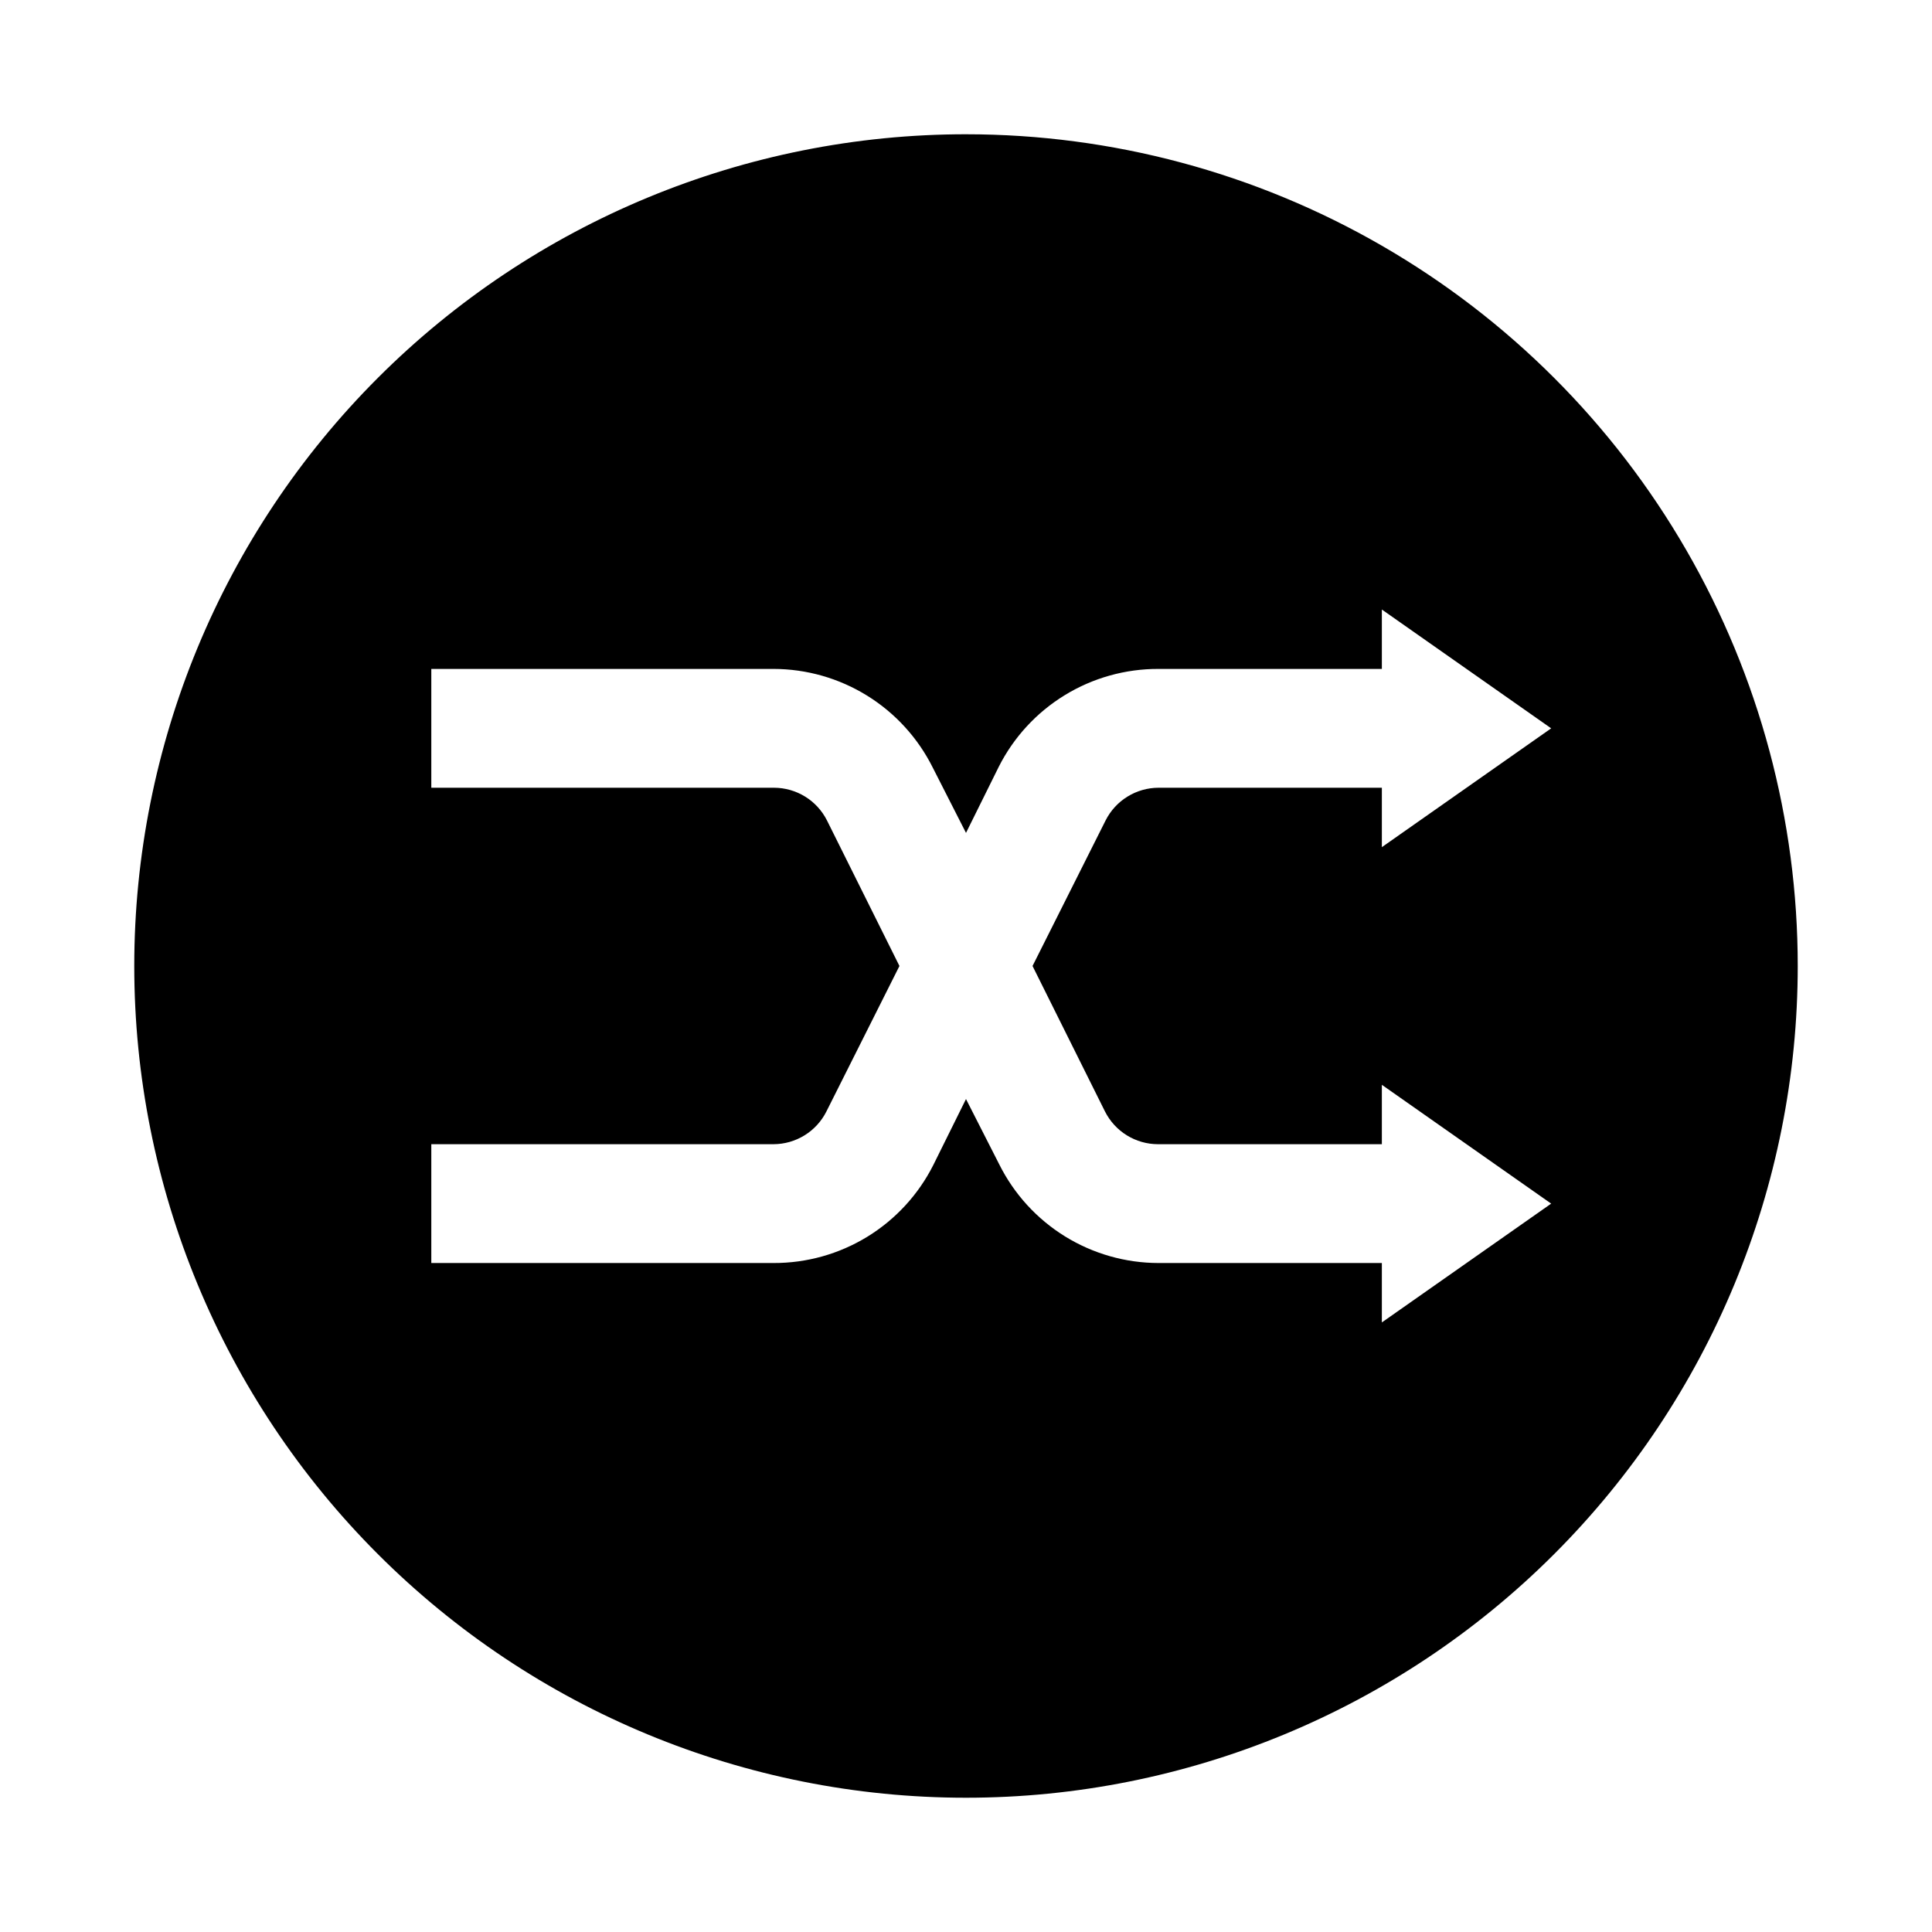 <?xml version="1.0" encoding="UTF-8"?>
<!-- Uploaded to: SVG Repo, www.svgrepo.com, Generator: SVG Repo Mixer Tools -->
<svg fill="#000000" width="800px" height="800px" version="1.1" viewBox="144 144 512 512" xmlns="http://www.w3.org/2000/svg">
 <path d="m400 179.58c-58.461 0-114.52 23.223-155.86 64.559s-64.559 97.398-64.559 155.86c0 58.457 23.223 114.52 64.559 155.86 41.336 41.336 97.398 64.559 155.86 64.559 58.457 0 114.52-23.223 155.86-64.559 41.336-41.336 64.559-97.398 64.559-155.86 0-38.691-10.184-76.703-29.527-110.21-19.348-33.508-47.172-61.332-80.68-80.676-33.508-19.348-71.516-29.531-110.21-29.531zm51.012 173.18h-0.004c-2.906 0.008-5.754 0.824-8.227 2.352-2.473 1.527-4.477 3.711-5.785 6.309l-19.363 38.574 19.207 38.574v-0.004c1.309 2.598 3.309 4.781 5.781 6.309 2.477 1.527 5.324 2.344 8.23 2.352h59.355v-15.742l44.871 31.488-44.871 31.484v-15.742h-59.199c-8.766-0.012-17.352-2.465-24.805-7.078-7.453-4.617-13.473-11.215-17.387-19.059l-8.816-17.316-8.66 17.477c-3.949 7.836-10.004 14.418-17.484 19.008-7.481 4.586-16.094 7-24.867 6.969h-90.688v-31.488h90.688c2.906-0.008 5.754-0.824 8.227-2.352 2.477-1.527 4.477-3.711 5.785-6.309l19.363-38.57-19.207-38.574c-1.309-2.598-3.309-4.781-5.781-6.309-2.473-1.527-5.324-2.344-8.23-2.352h-90.844v-31.488h90.688c8.766 0.012 17.355 2.465 24.805 7.078 7.453 4.617 13.473 11.215 17.391 19.059l8.816 17.316 8.66-17.477-0.004 0.004c3.949-7.84 10.004-14.422 17.484-19.008 7.481-4.59 16.094-7.004 24.867-6.973h59.199v-15.742l44.871 31.488-44.871 31.488v-15.746z"/>
</svg>